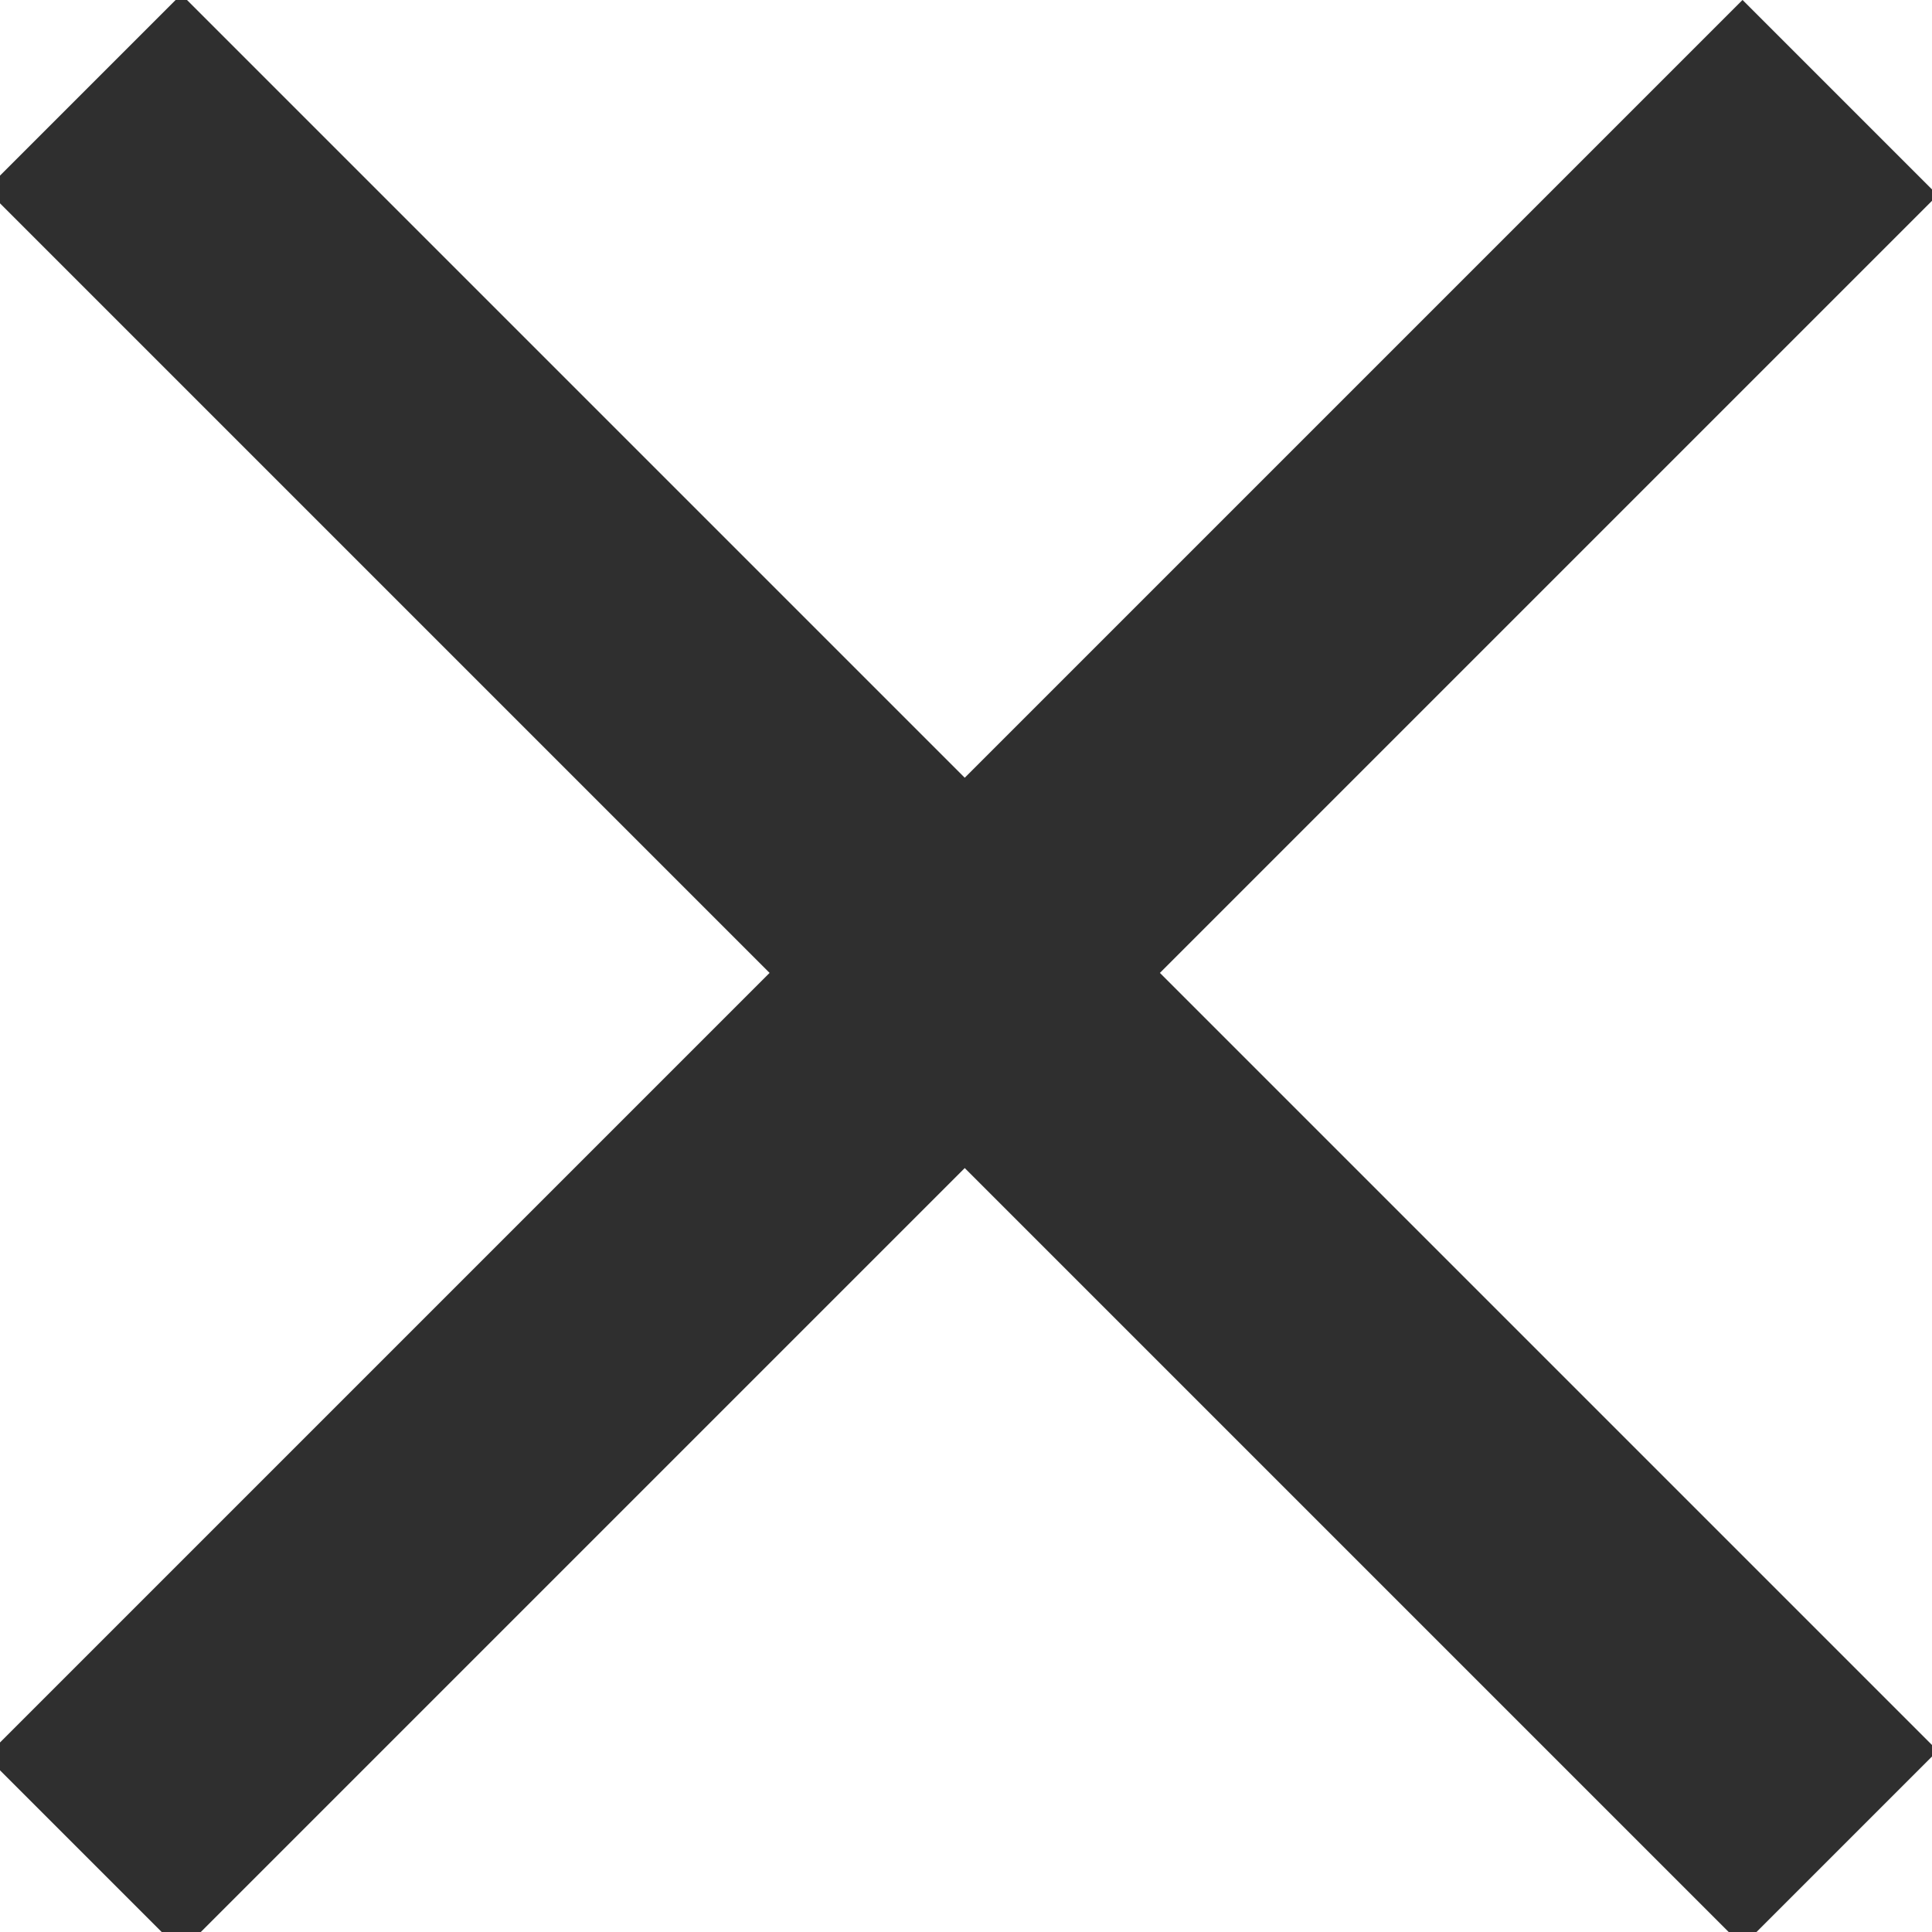 <?xml version="1.0" encoding="UTF-8"?>
<svg id="_レイヤー_1" data-name="レイヤー_1" xmlns="http://www.w3.org/2000/svg" version="1.1" viewBox="0 0 14 14">
  <!-- Generator: Adobe Illustrator 29.3.1, SVG Export Plug-In . SVG Version: 2.1.0 Build 151)  -->
  <defs>
    <style>
      .st0 {
        fill: #2f2f2f;
      }
    </style>
  </defs>
  <g id="close">
    <rect id="Rectangle_2" class="st0" x="-2" y="6.1" width="18" height="2" transform="translate(-3 7) rotate(-45)"/>
    <rect id="Rectangle_21" data-name="Rectangle_2" class="st0" x="-2" y="6.1" width="18" height="2" transform="translate(6.9 17) rotate(-135)"/>
  </g>
</svg>